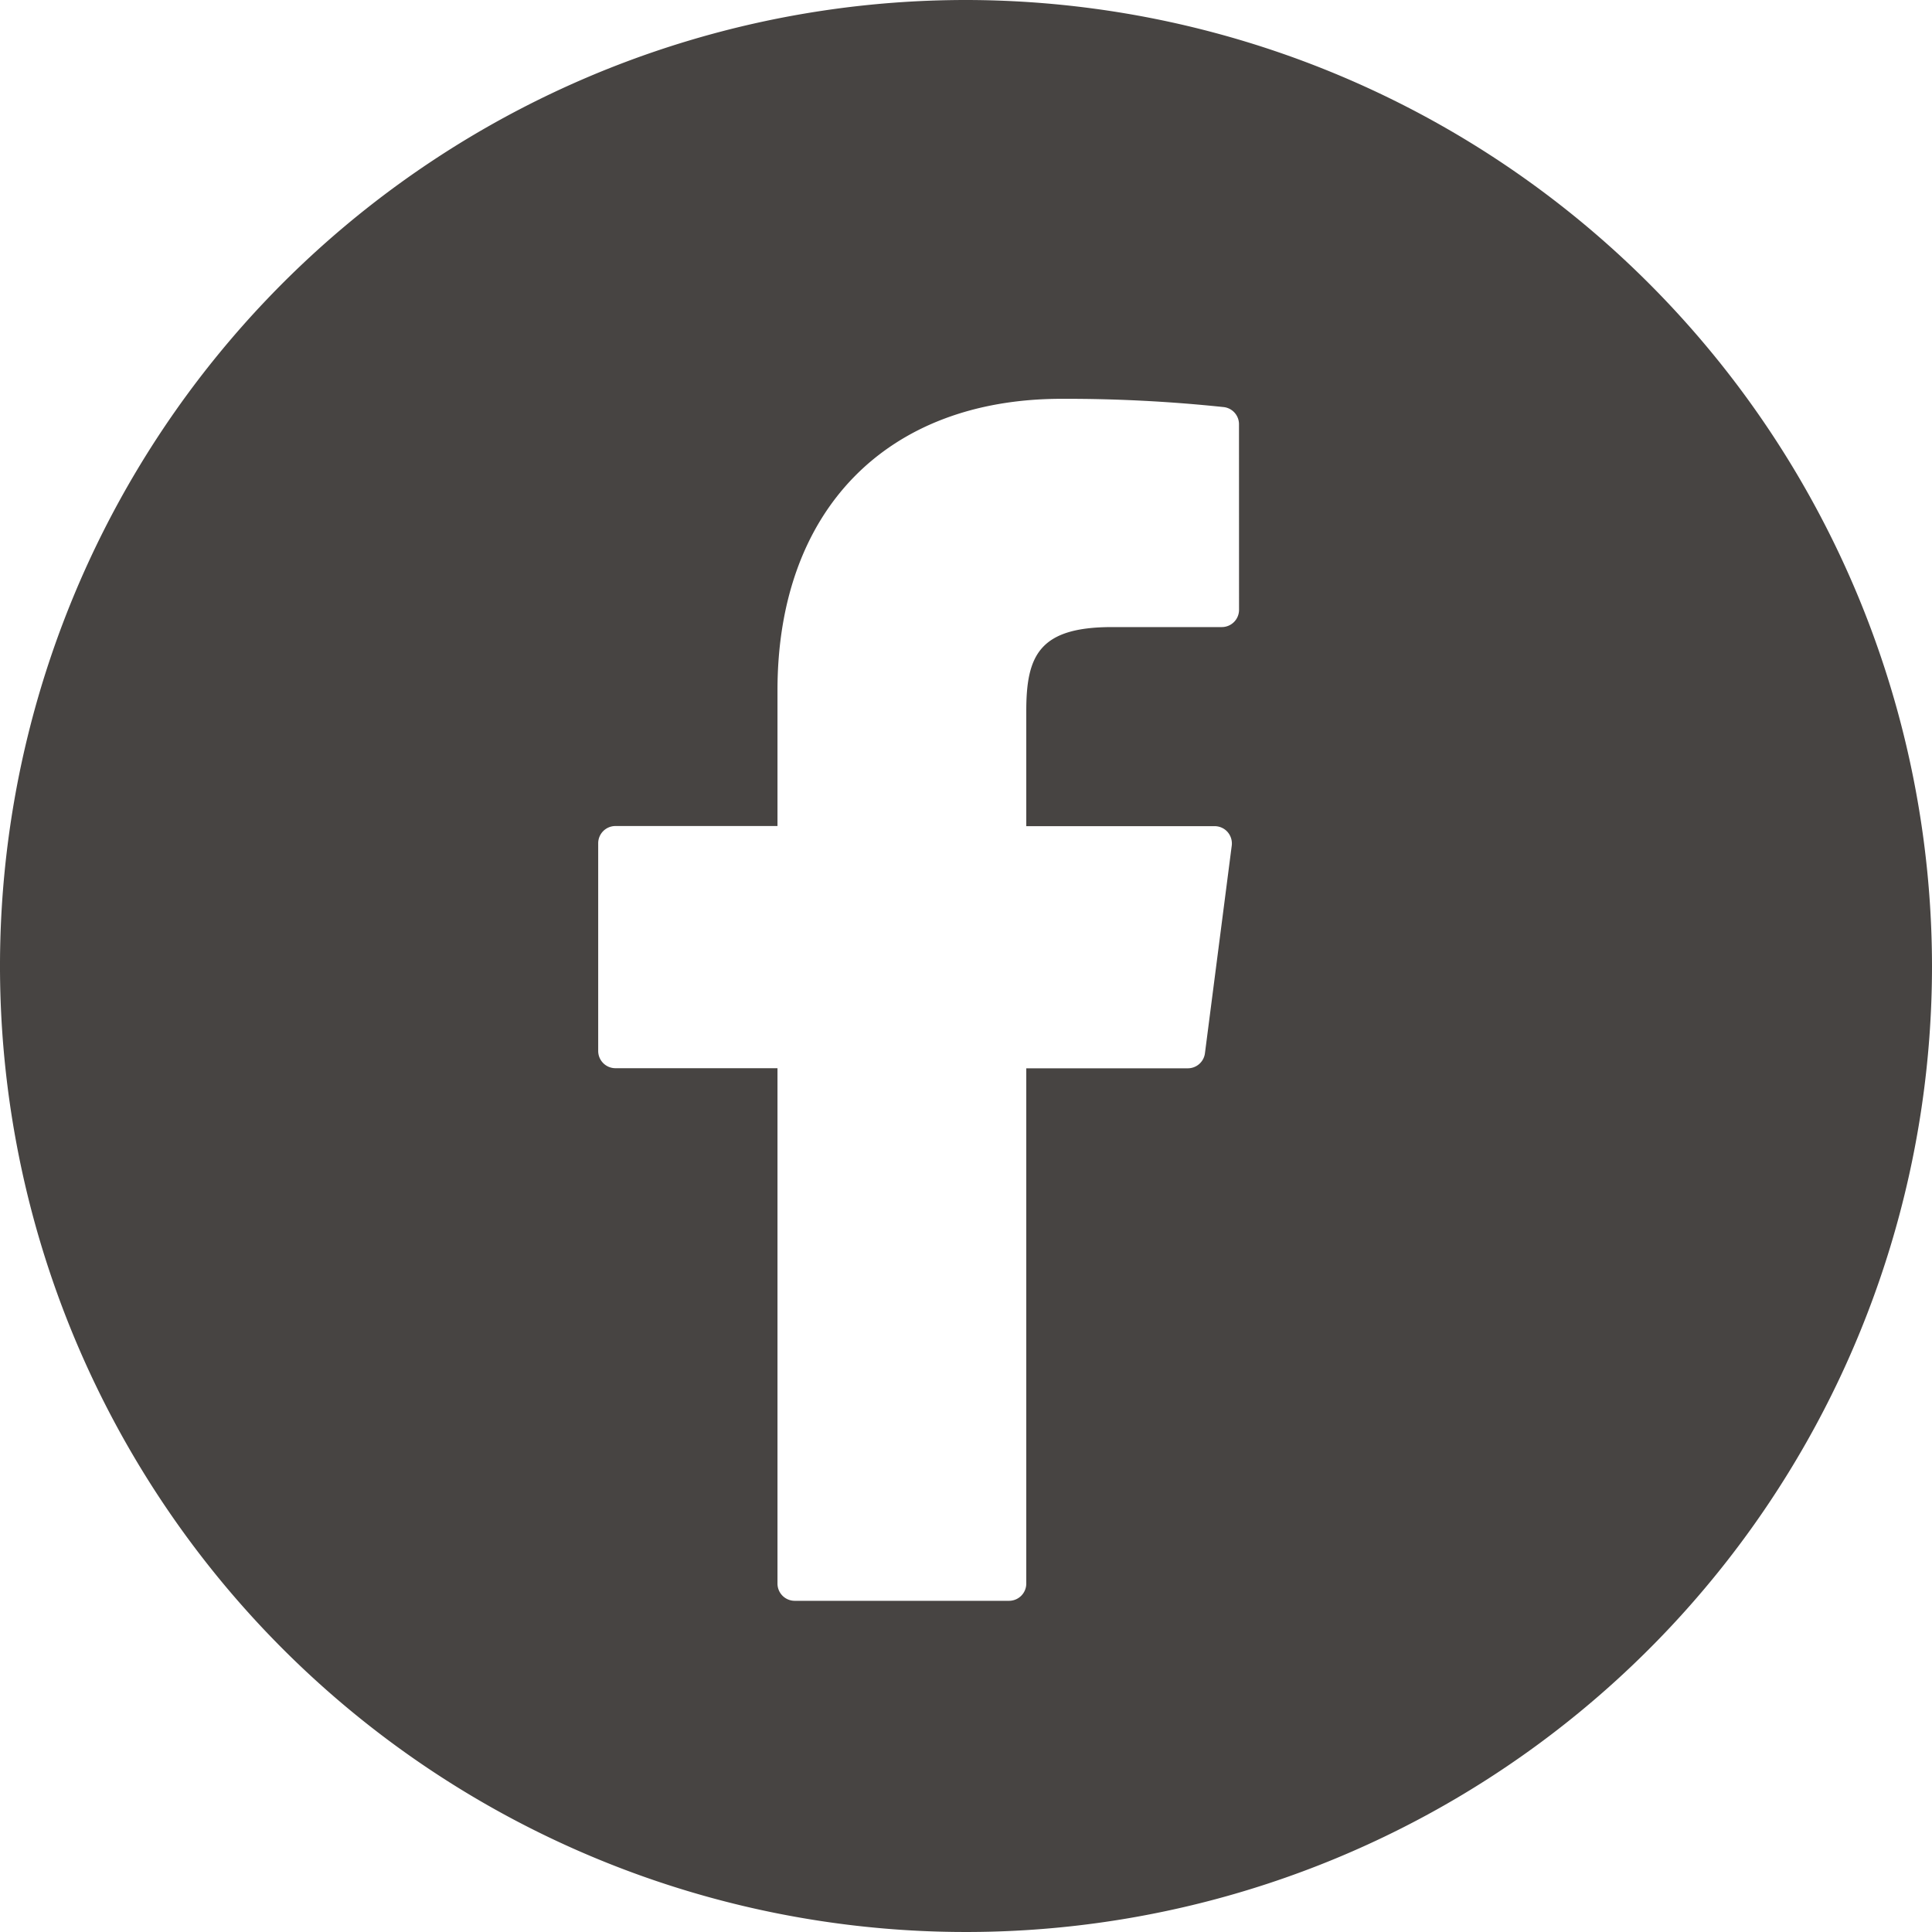 <svg xmlns="http://www.w3.org/2000/svg" width="40" height="40.001" viewBox="0 0 40 40.001">
  <path id="Path_44" data-name="Path 44" d="M27.99,7.989a20,20,0,1,0,20,20A20.022,20.022,0,0,0,27.99,7.989Zm5.653,12.626a.357.357,0,0,1-.357.357H31.012c-1.5,0-1.774.584-1.774,1.735v2.387h3.9a.356.356,0,0,1,.268.121.361.361,0,0,1,.086.281l-.555,4.3a.357.357,0,0,1-.354.311H29.238V40.775a.357.357,0,0,1-.357.357H24.444a.357.357,0,0,1-.357-.357V30.105H20.732a.357.357,0,0,1-.357-.357v-4.3a.357.357,0,0,1,.357-.357h3.355V22.283c0-3.724,2.254-6.037,5.883-6.037a31.032,31.032,0,0,1,3.362.172.357.357,0,0,1,.31.354Z" transform="translate(-7.99 -7.989)" fill="#474442"/>
</svg>
